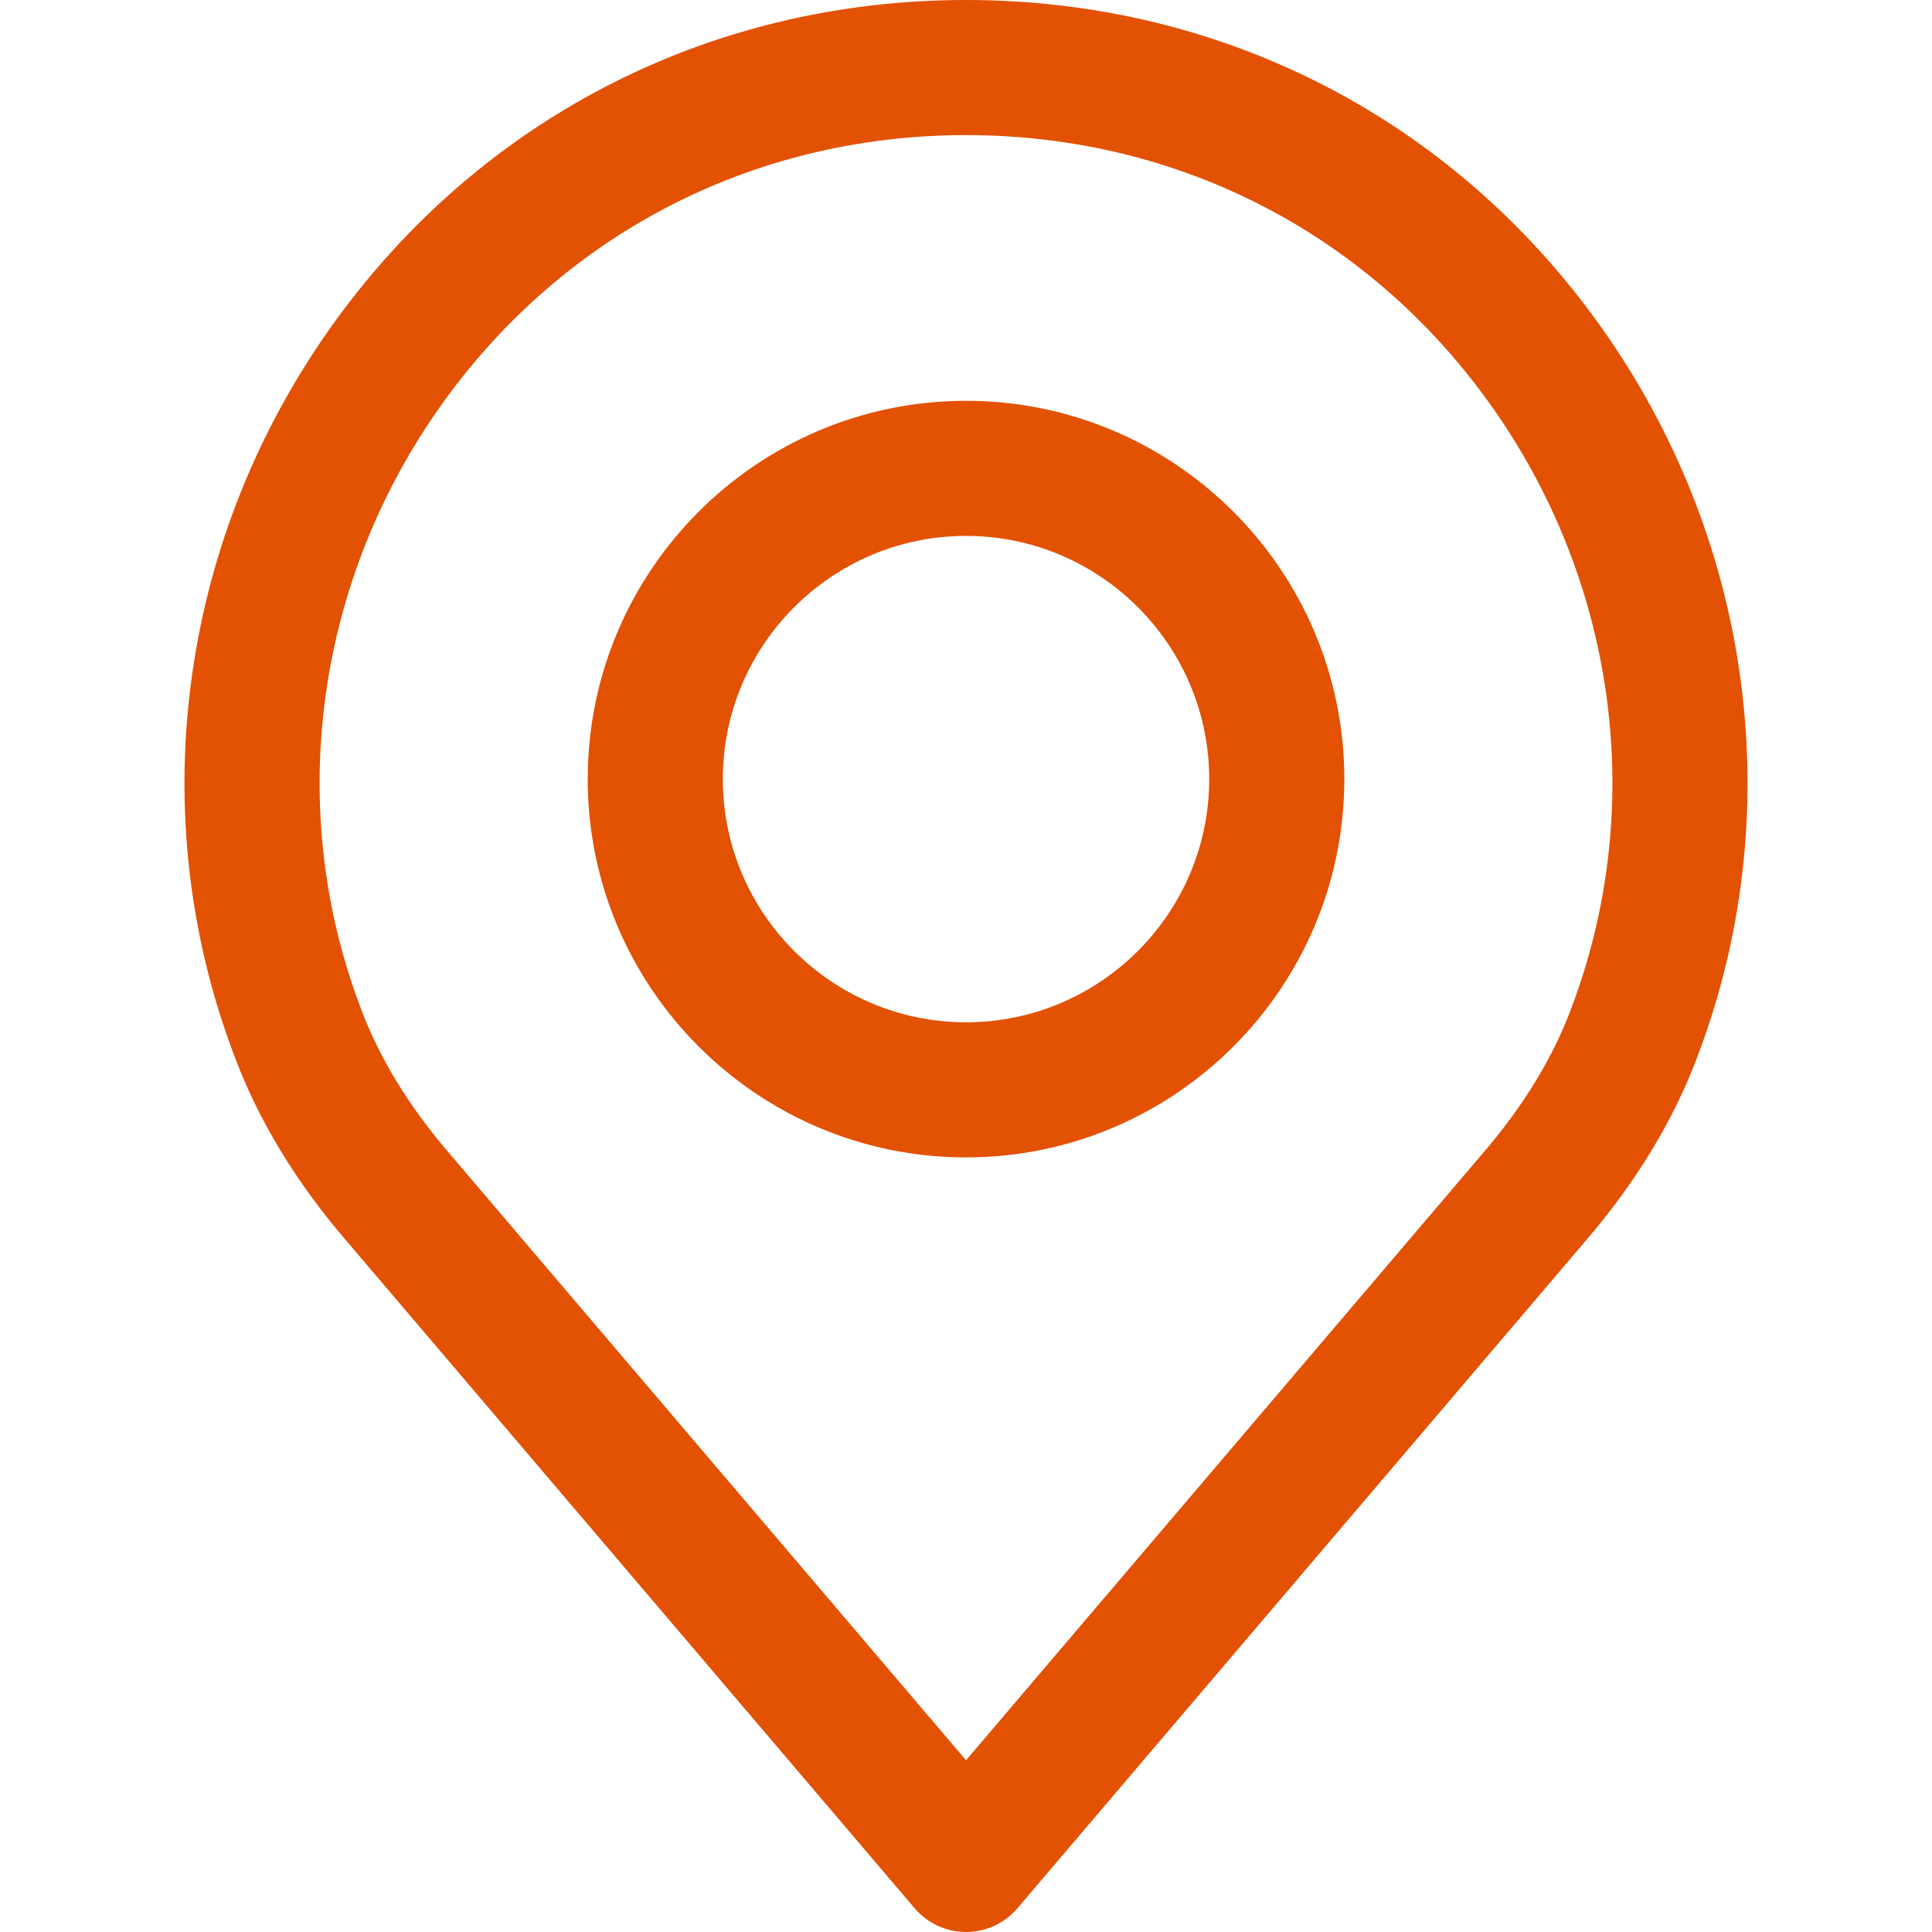 <svg enable-background="new 0 0 512 512" viewBox="0 0 512 512" xmlns="http://www.w3.org/2000/svg"><g fill="#e35103"><path d="m425.951 89.021c-39.087-56.57-101.034-89.021-169.945-89.021s-130.858 32.451-169.945 89.021c-38.895 56.284-47.876 127.541-24.072 190.496 6.367 17.192 16.488 33.895 30.01 49.547l150.378 176.634c3.401 3.998 8.384 6.302 13.629 6.302s10.228-2.303 13.629-6.302l150.336-176.586c13.582-15.742 23.69-32.427 30.004-49.481 23.852-63.069 14.871-134.326-24.024-190.61zm-9.5 178.072c-4.869 13.158-12.818 26.167-23.613 38.68-.03.03-.06.06-.084.096l-136.748 160.618-136.832-160.719c-10.789-12.502-18.738-25.51-23.655-38.794-19.686-52.065-12.215-110.981 19.991-157.592 32.307-46.76 83.519-73.578 140.496-73.578 56.976 0 108.182 26.817 140.49 73.578 32.212 46.611 39.689 105.527 19.955 157.711z"/><path d="m256.006 106.219c-55.276 0-100.252 44.97-100.252 100.252s44.97 100.252 100.252 100.252 100.252-44.97 100.252-100.252c0-55.276-44.976-100.252-100.252-100.252zm0 164.699c-35.536 0-64.448-28.912-64.448-64.448s28.912-64.448 64.448-64.448 64.448 28.912 64.448 64.448-28.912 64.448-64.448 64.448z"/></g></svg>
